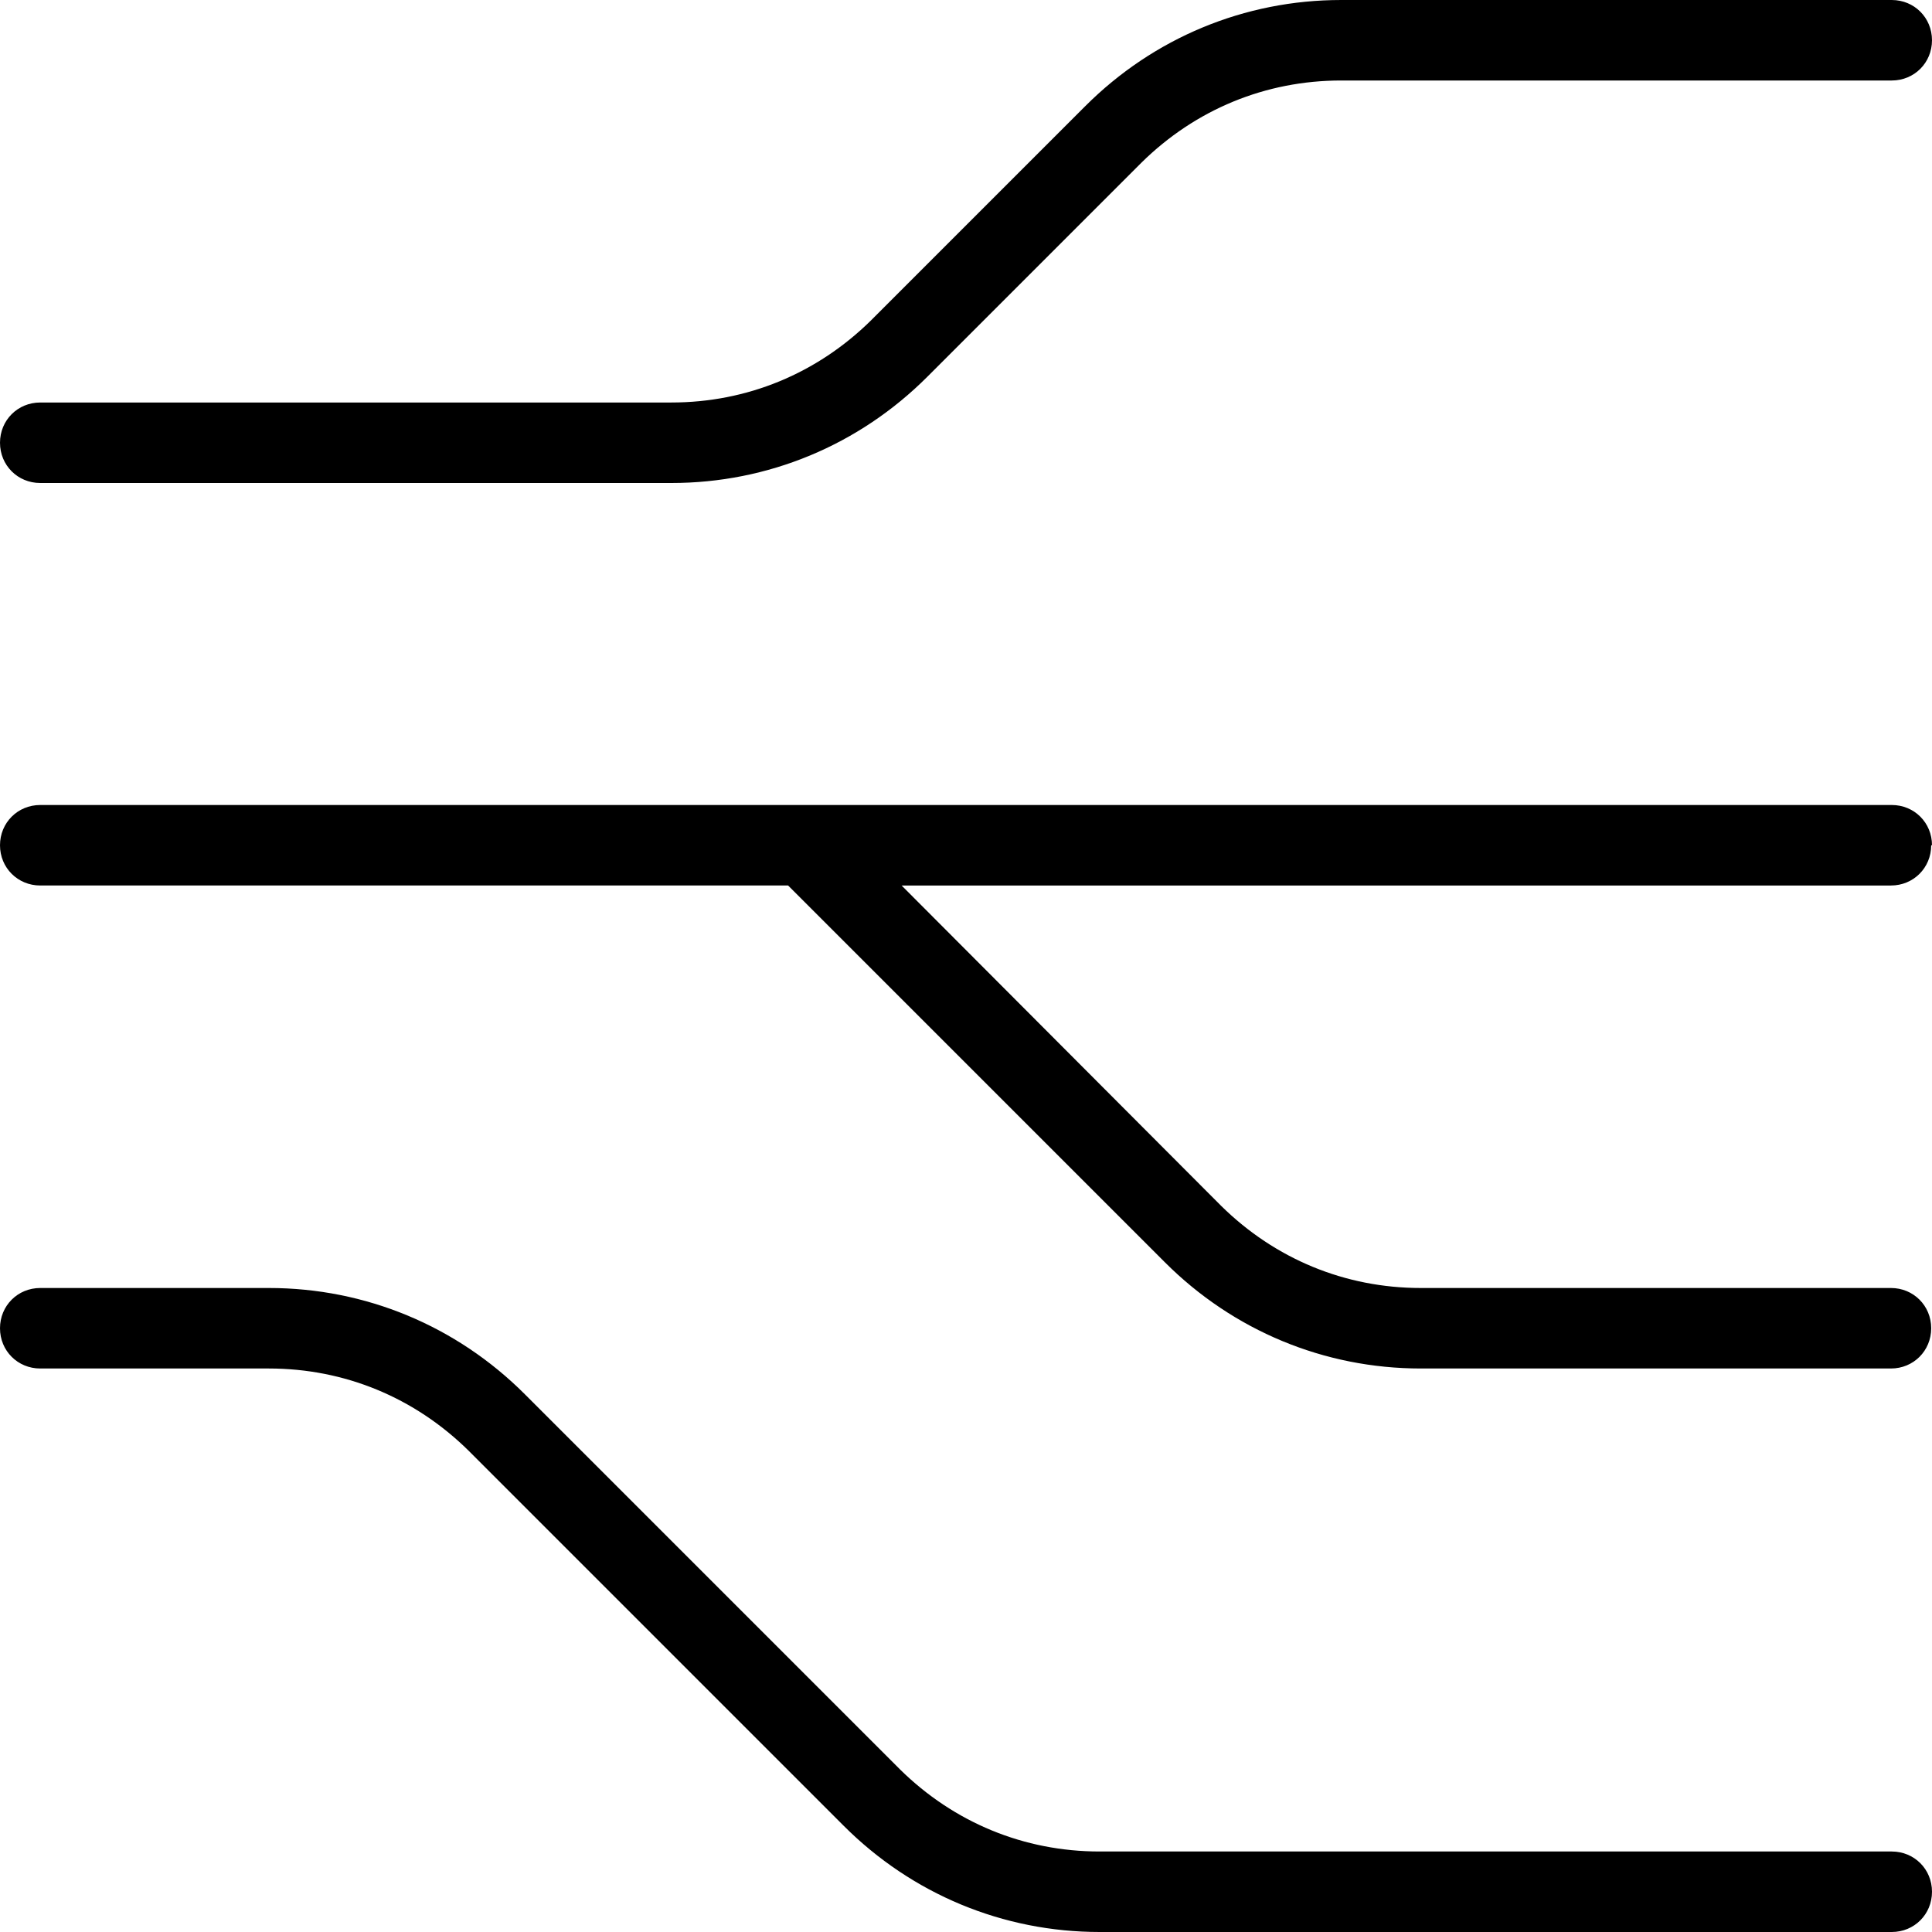 <?xml version="1.0" encoding="UTF-8"?>
<svg xmlns="http://www.w3.org/2000/svg" id="Layer_1" data-name="Layer 1" viewBox="0 0 24 24" width="512" height="512"><path d="M0,5.5c0-.28,.22-.5,.5-.5h7.84c.94,0,1.81-.36,2.48-1.02l2.66-2.66c.85-.85,1.98-1.32,3.18-1.32h6.84c.28,0,.5,.22,.5,.5s-.22,.5-.5,.5h-6.84c-.94,0-1.81,.36-2.48,1.02l-2.66,2.66c-.85,.85-1.98,1.32-3.18,1.32H.5c-.28,0-.5-.22-.5-.5ZM23.5,23H13.66c-.94,0-1.81-.36-2.48-1.02l-4.66-4.66c-.85-.85-1.98-1.32-3.18-1.32H.5c-.28,0-.5,.22-.5,.5s.22,.5,.5,.5H3.34c.94,0,1.81,.36,2.48,1.02l4.66,4.66c.85,.85,1.98,1.32,3.18,1.32h9.84c.28,0,.5-.22,.5-.5s-.22-.5-.5-.5Zm.5-12.5c0-.28-.22-.5-.5-.5H.5c-.28,0-.5,.22-.5,.5s.22,.5,.5,.5H9.79l4.68,4.68c.85,.85,1.98,1.32,3.18,1.32h5.84c.28,0,.5-.22,.5-.5s-.22-.5-.5-.5h-5.84c-.94,0-1.81-.36-2.48-1.02l-3.97-3.98h12.29c.28,0,.5-.22,.5-.5Z"/></svg>
